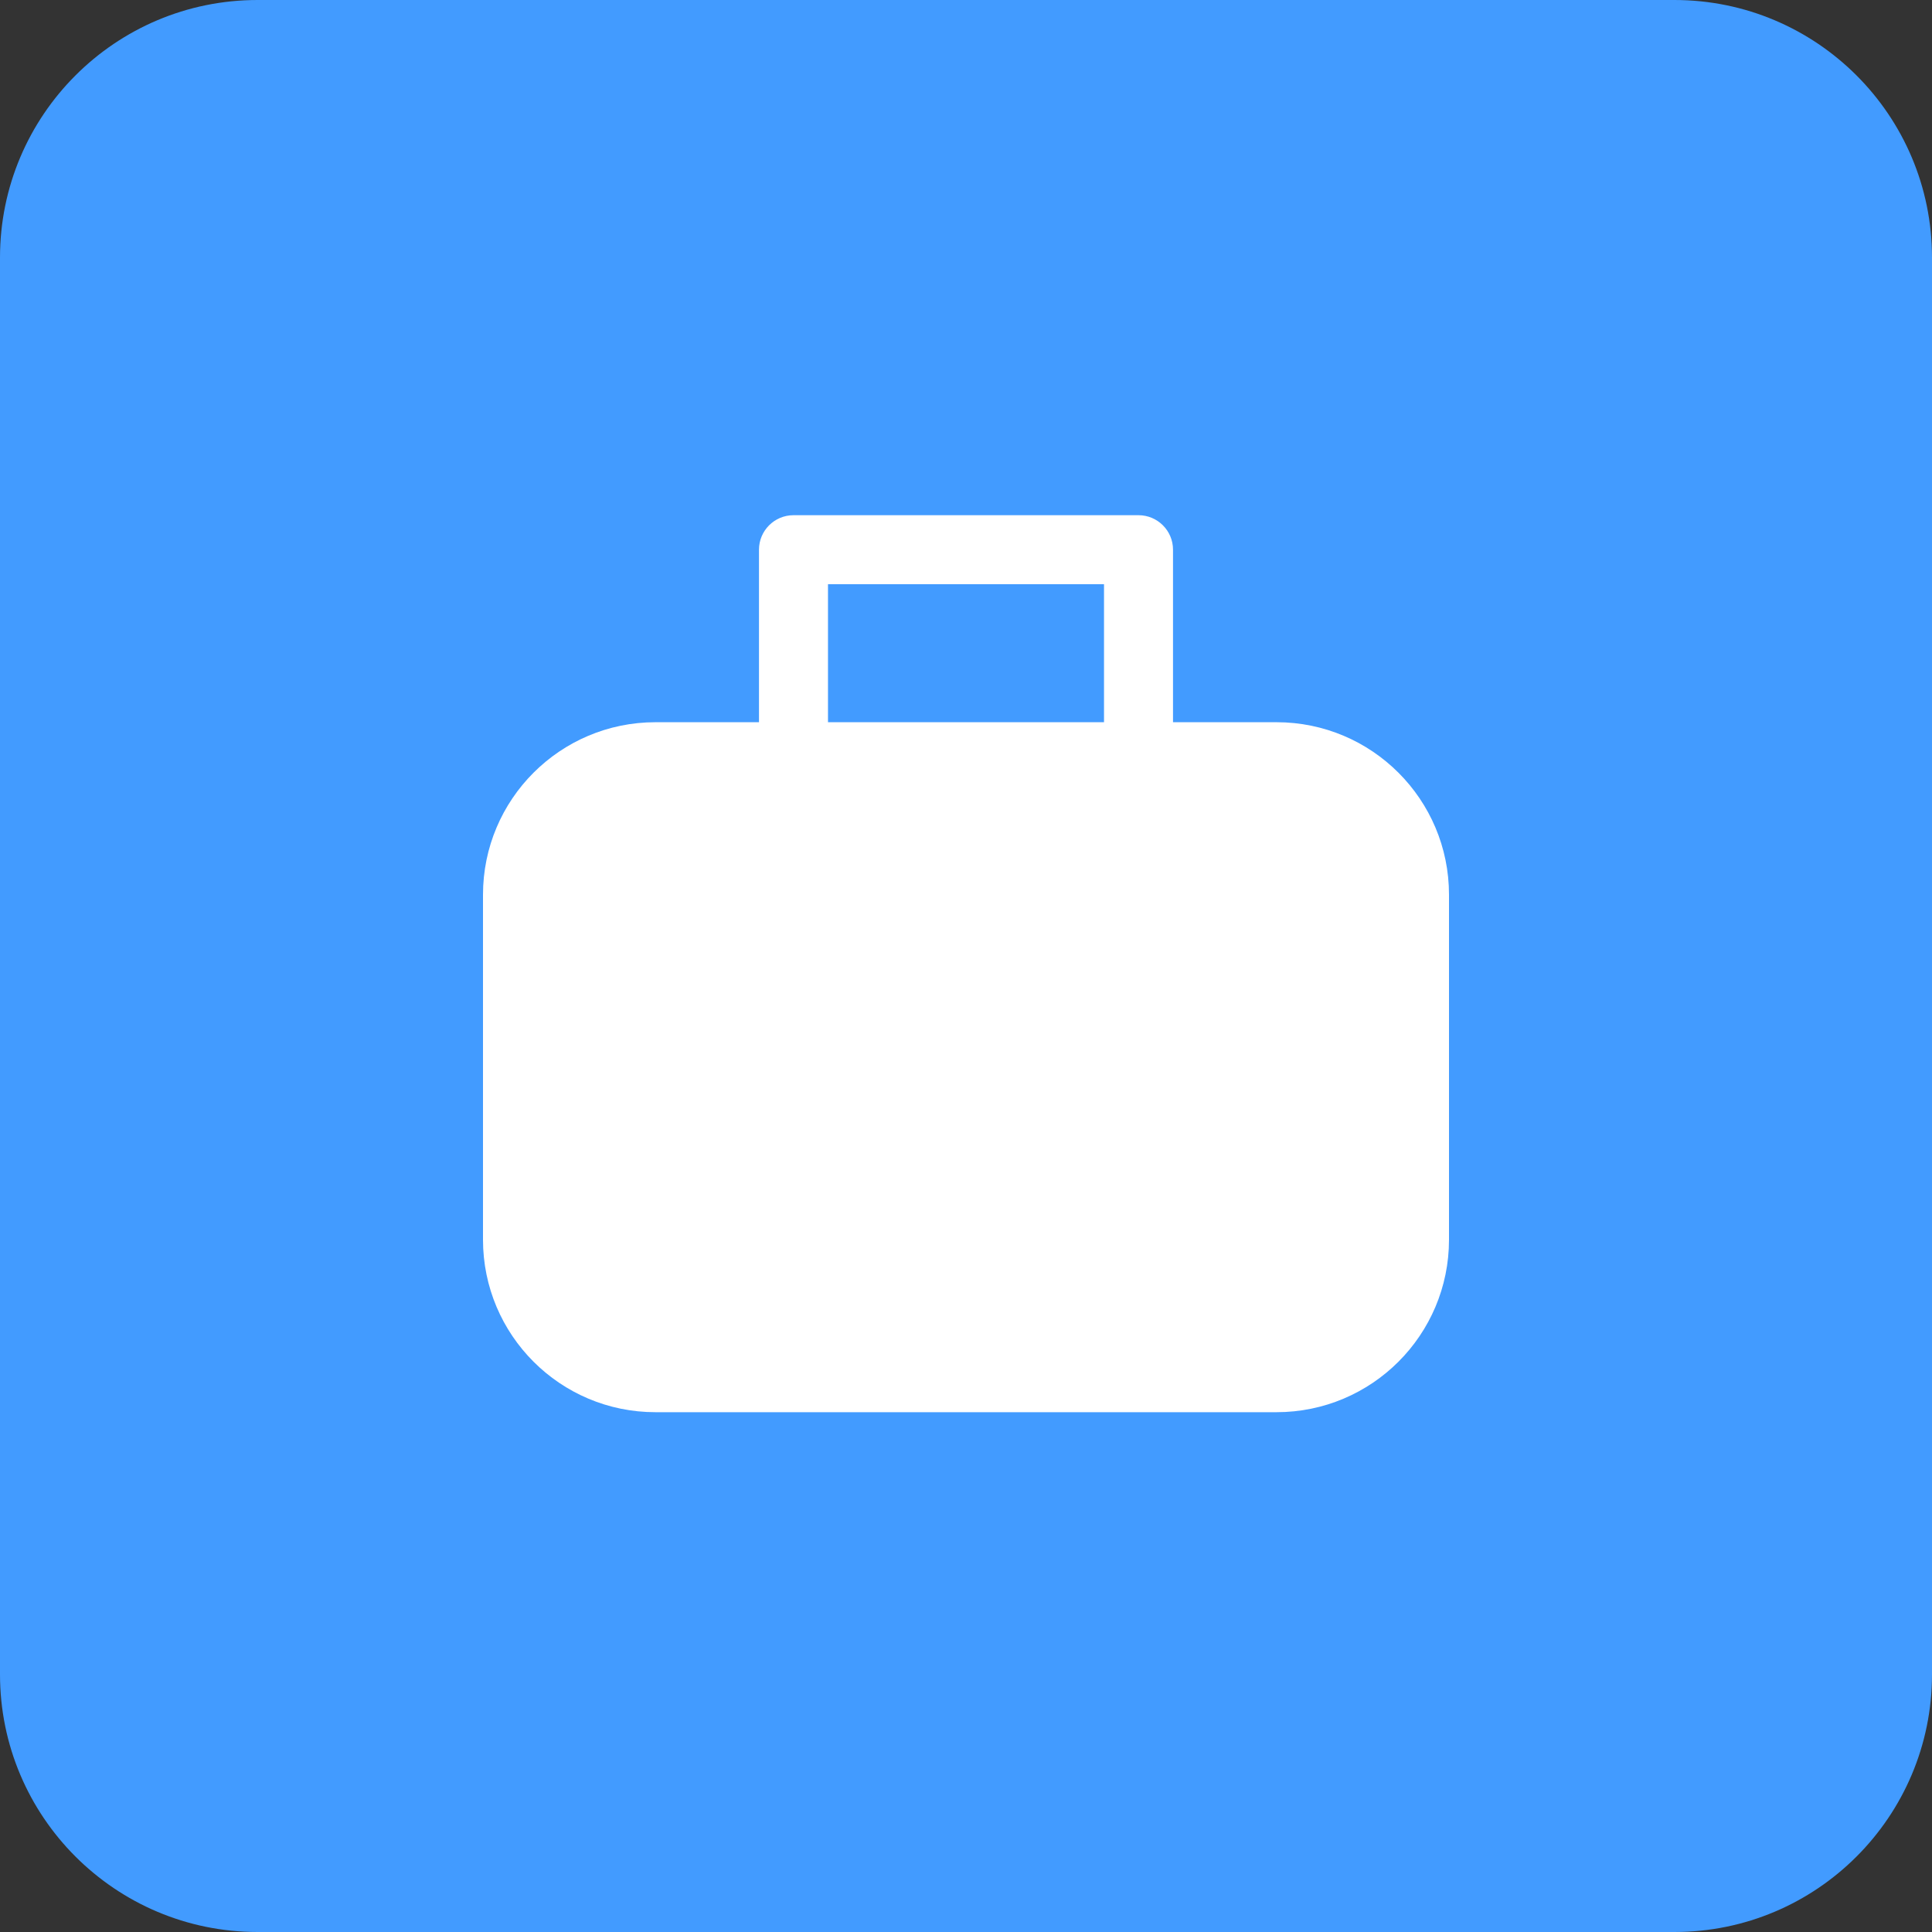<?xml version="1.0" encoding="utf-8"?>
<svg width="60" height="60" viewBox="0 0 60 60" fill="none" xmlns="http://www.w3.org/2000/svg">
<rect x="0" y="0" width="60" height="60" fill="#333333" stroke="none"/>
<path d="M0 8C0 3.582 3.582 0 8 0H52C56.418 0 60 3.582 60 8V52C60 56.418 56.418 60 52 60H8C3.582 60 0 56.418 0 52V8Z" fill="#429BFF"/>
<path d="M23.571 17.071C23.571 16.48 24.051 16 24.643 16H35.357C35.949 16 36.429 16.48 36.429 17.071V22.429H39.643C42.602 22.429 45 24.827 45 27.786V38.5C45 41.459 42.602 43.857 39.643 43.857H20.357C17.398 43.857 15 41.459 15 38.5V27.786C15 24.827 17.398 22.429 20.357 22.429H23.571V17.071ZM34.286 22.429V18.143H25.714V22.429H34.286Z" fill="white"/>
</svg>